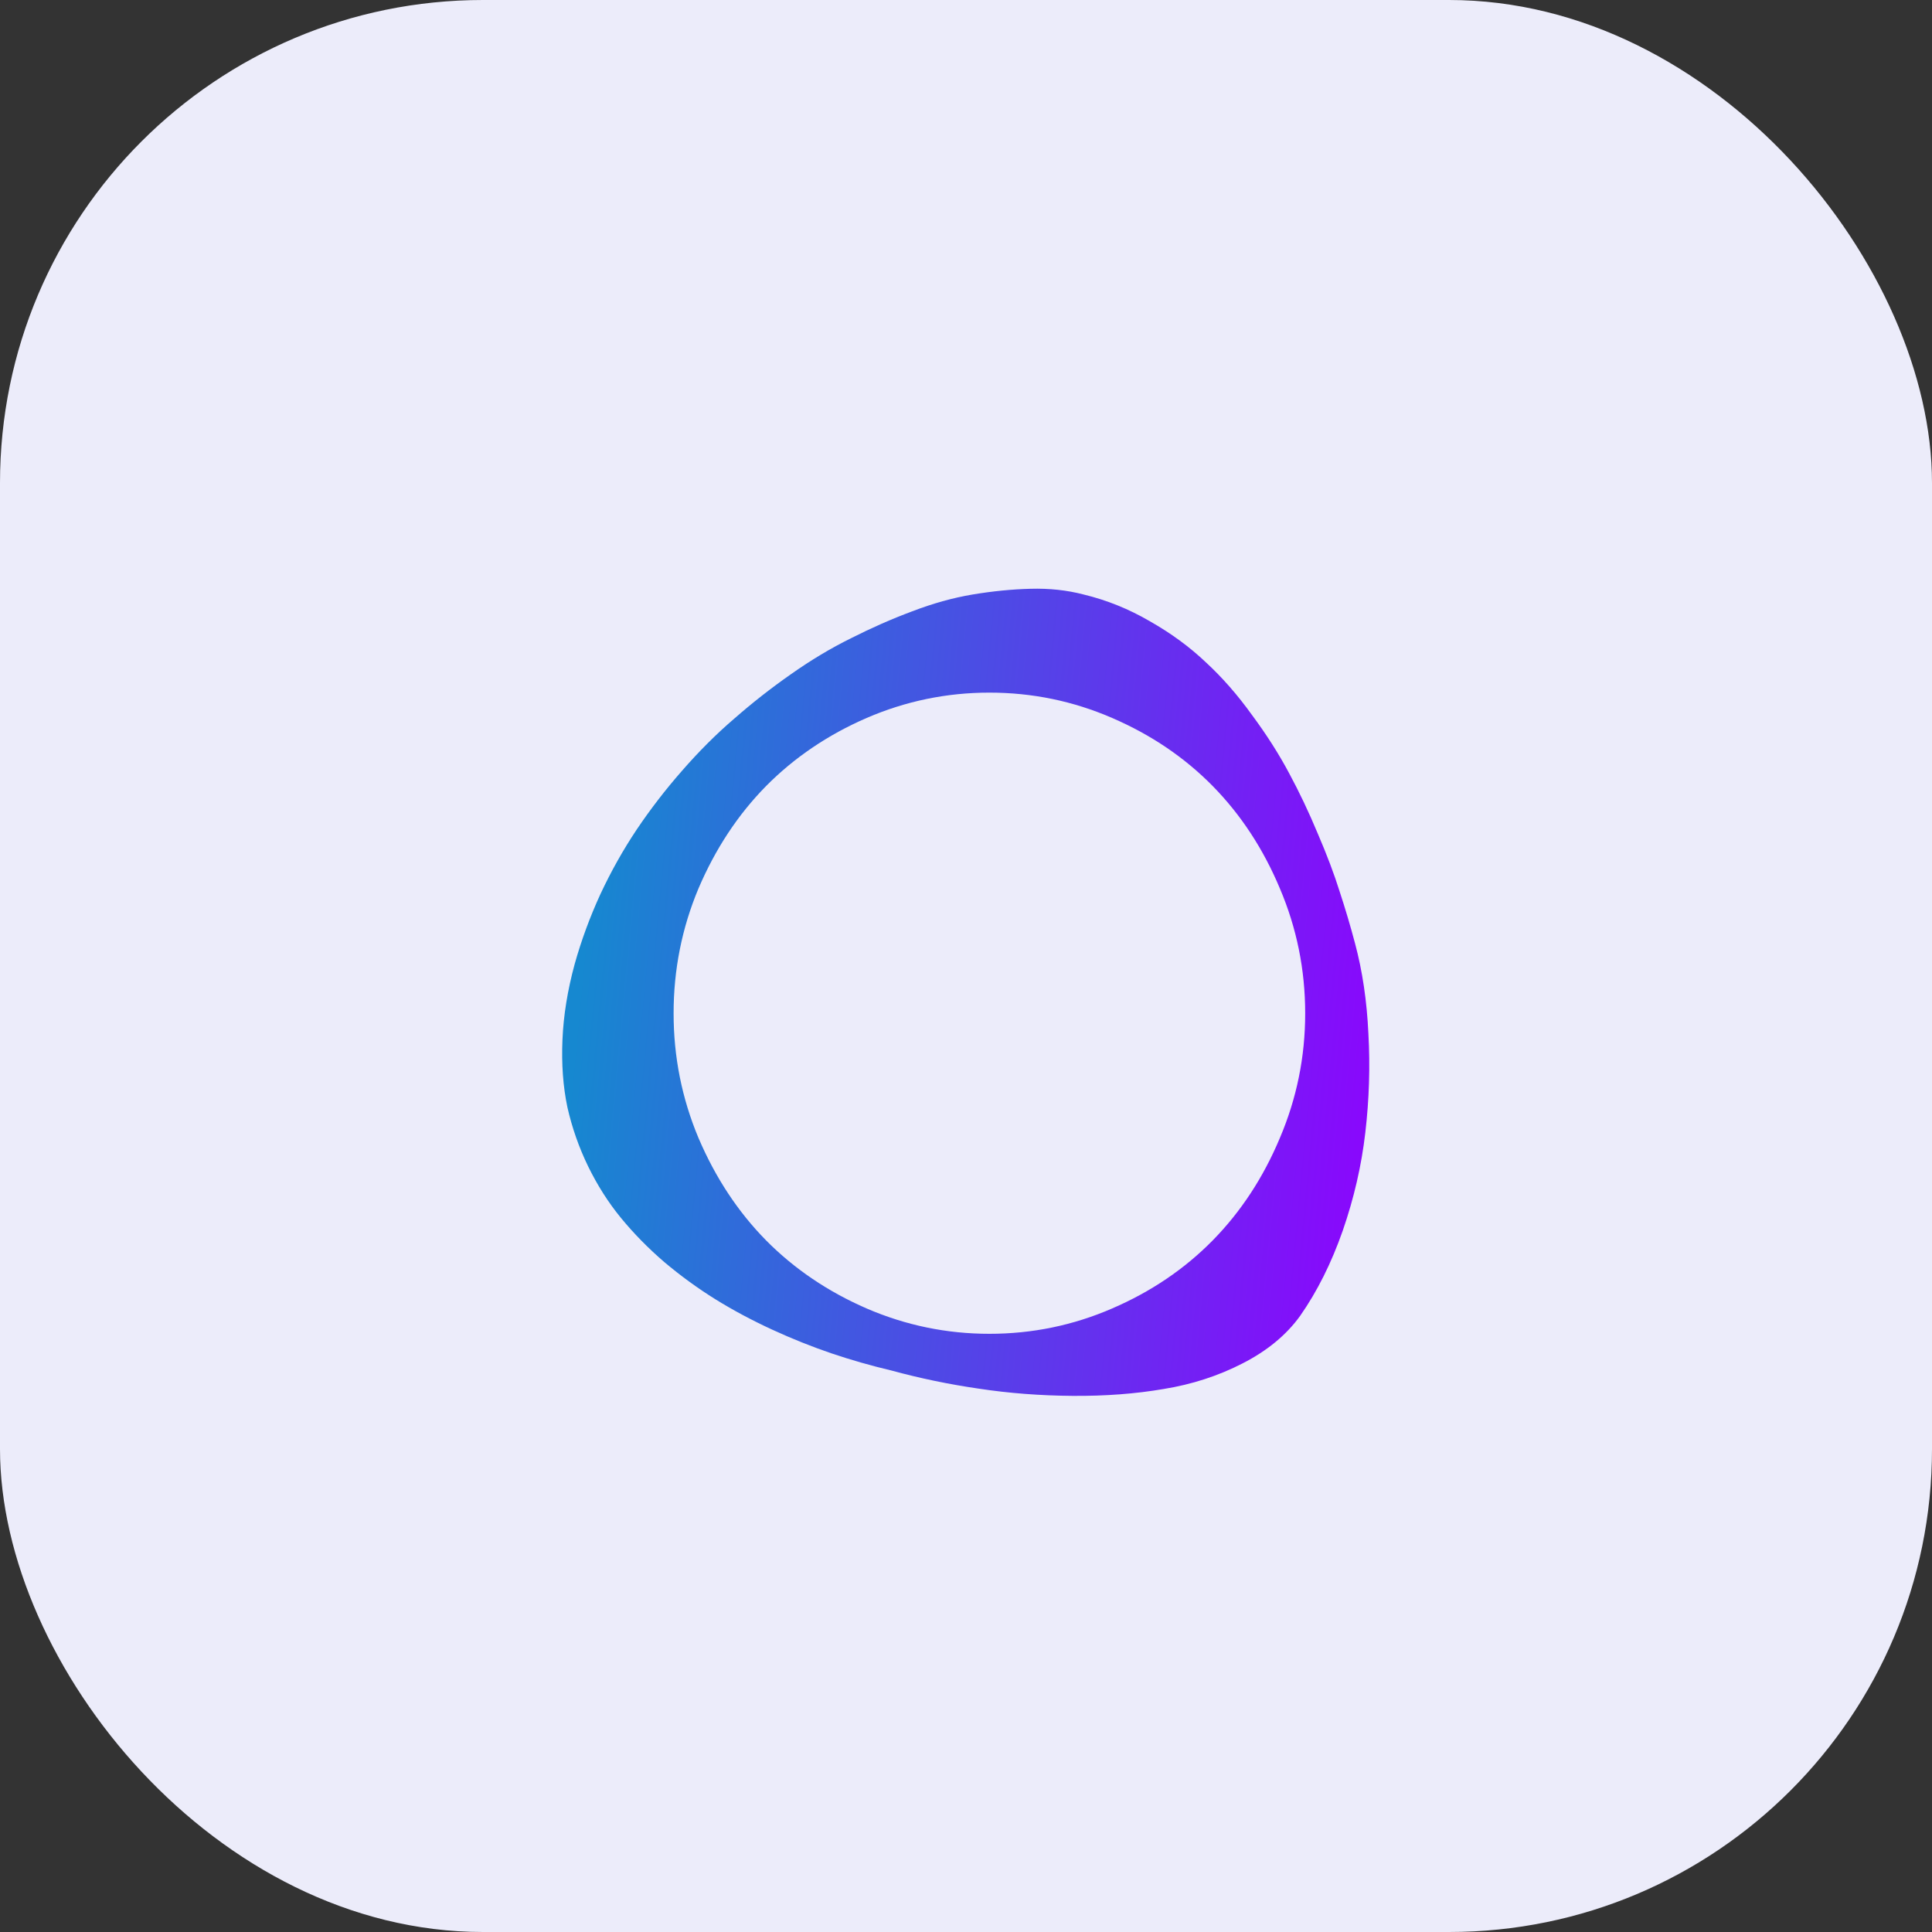 <svg width="32" height="32" viewBox="0 0 32 32" fill="none" xmlns="http://www.w3.org/2000/svg"><rect x="0" y="0" width="32" height="32" fill="#333333" stroke="none"/><rect width="32" height="32" rx="8" fill="#ECECFA"/><path d="M14.769 22.701C14.43 22.621 14.098 22.526 13.772 22.416C13.446 22.305 13.118 22.174 12.788 22.022C12.458 21.87 12.145 21.703 11.849 21.52C11.557 21.338 11.275 21.133 11.004 20.905C10.738 20.676 10.499 20.433 10.287 20.175C10.075 19.917 9.894 19.631 9.741 19.318C9.589 19.005 9.475 18.679 9.398 18.34C9.326 17.998 9.299 17.625 9.316 17.223C9.333 16.817 9.401 16.398 9.519 15.966C9.629 15.573 9.771 15.188 9.944 14.811C10.122 14.43 10.323 14.073 10.547 13.738C10.772 13.404 11.021 13.08 11.296 12.767C11.572 12.45 11.859 12.162 12.16 11.904C12.46 11.641 12.773 11.396 13.099 11.168C13.429 10.935 13.761 10.736 14.096 10.571C14.43 10.402 14.766 10.253 15.105 10.127C15.448 9.995 15.782 9.902 16.108 9.847C16.438 9.792 16.758 9.76 17.066 9.752C17.38 9.743 17.674 9.775 17.949 9.847C18.334 9.94 18.7 10.088 19.047 10.291C19.398 10.49 19.707 10.717 19.974 10.971C20.244 11.22 20.498 11.51 20.735 11.84C20.977 12.166 21.182 12.488 21.351 12.805C21.52 13.118 21.679 13.453 21.827 13.808C21.98 14.164 22.1 14.483 22.189 14.767C22.282 15.05 22.367 15.336 22.443 15.623C22.566 16.081 22.64 16.58 22.665 17.122C22.695 17.663 22.678 18.209 22.614 18.759C22.551 19.305 22.426 19.847 22.24 20.384C22.053 20.918 21.819 21.387 21.535 21.794C21.307 22.111 20.989 22.373 20.583 22.581C20.181 22.788 19.745 22.93 19.275 23.006C18.81 23.086 18.306 23.124 17.765 23.12C17.227 23.116 16.709 23.076 16.209 23C15.714 22.928 15.234 22.828 14.769 22.701ZM14.356 21.673C15.003 21.952 15.681 22.092 16.387 22.092C17.098 22.092 17.775 21.952 18.419 21.673C19.066 21.394 19.622 21.017 20.088 20.543C20.553 20.069 20.924 19.504 21.199 18.848C21.478 18.192 21.618 17.505 21.618 16.785C21.618 16.061 21.478 15.372 21.199 14.716C20.924 14.06 20.553 13.495 20.088 13.021C19.622 12.547 19.066 12.17 18.419 11.891C17.775 11.612 17.098 11.472 16.387 11.472C15.681 11.472 15.003 11.612 14.356 11.891C13.713 12.17 13.156 12.547 12.687 13.021C12.221 13.495 11.849 14.06 11.569 14.716C11.294 15.372 11.157 16.061 11.157 16.785C11.157 17.505 11.294 18.192 11.569 18.848C11.849 19.504 12.221 20.069 12.687 20.543C13.156 21.017 13.713 21.394 14.356 21.673Z" fill="url(#paint0_linear_7679_117214)"/><defs><linearGradient id="paint0_linear_7679_117214" x1="10.244" y1="9.455" x2="24.185" y2="10.776" gradientUnits="userSpaceOnUse"><stop stop-color="#1688D0"/><stop offset="1" stop-color="#9000FF"/></linearGradient></defs></svg>
